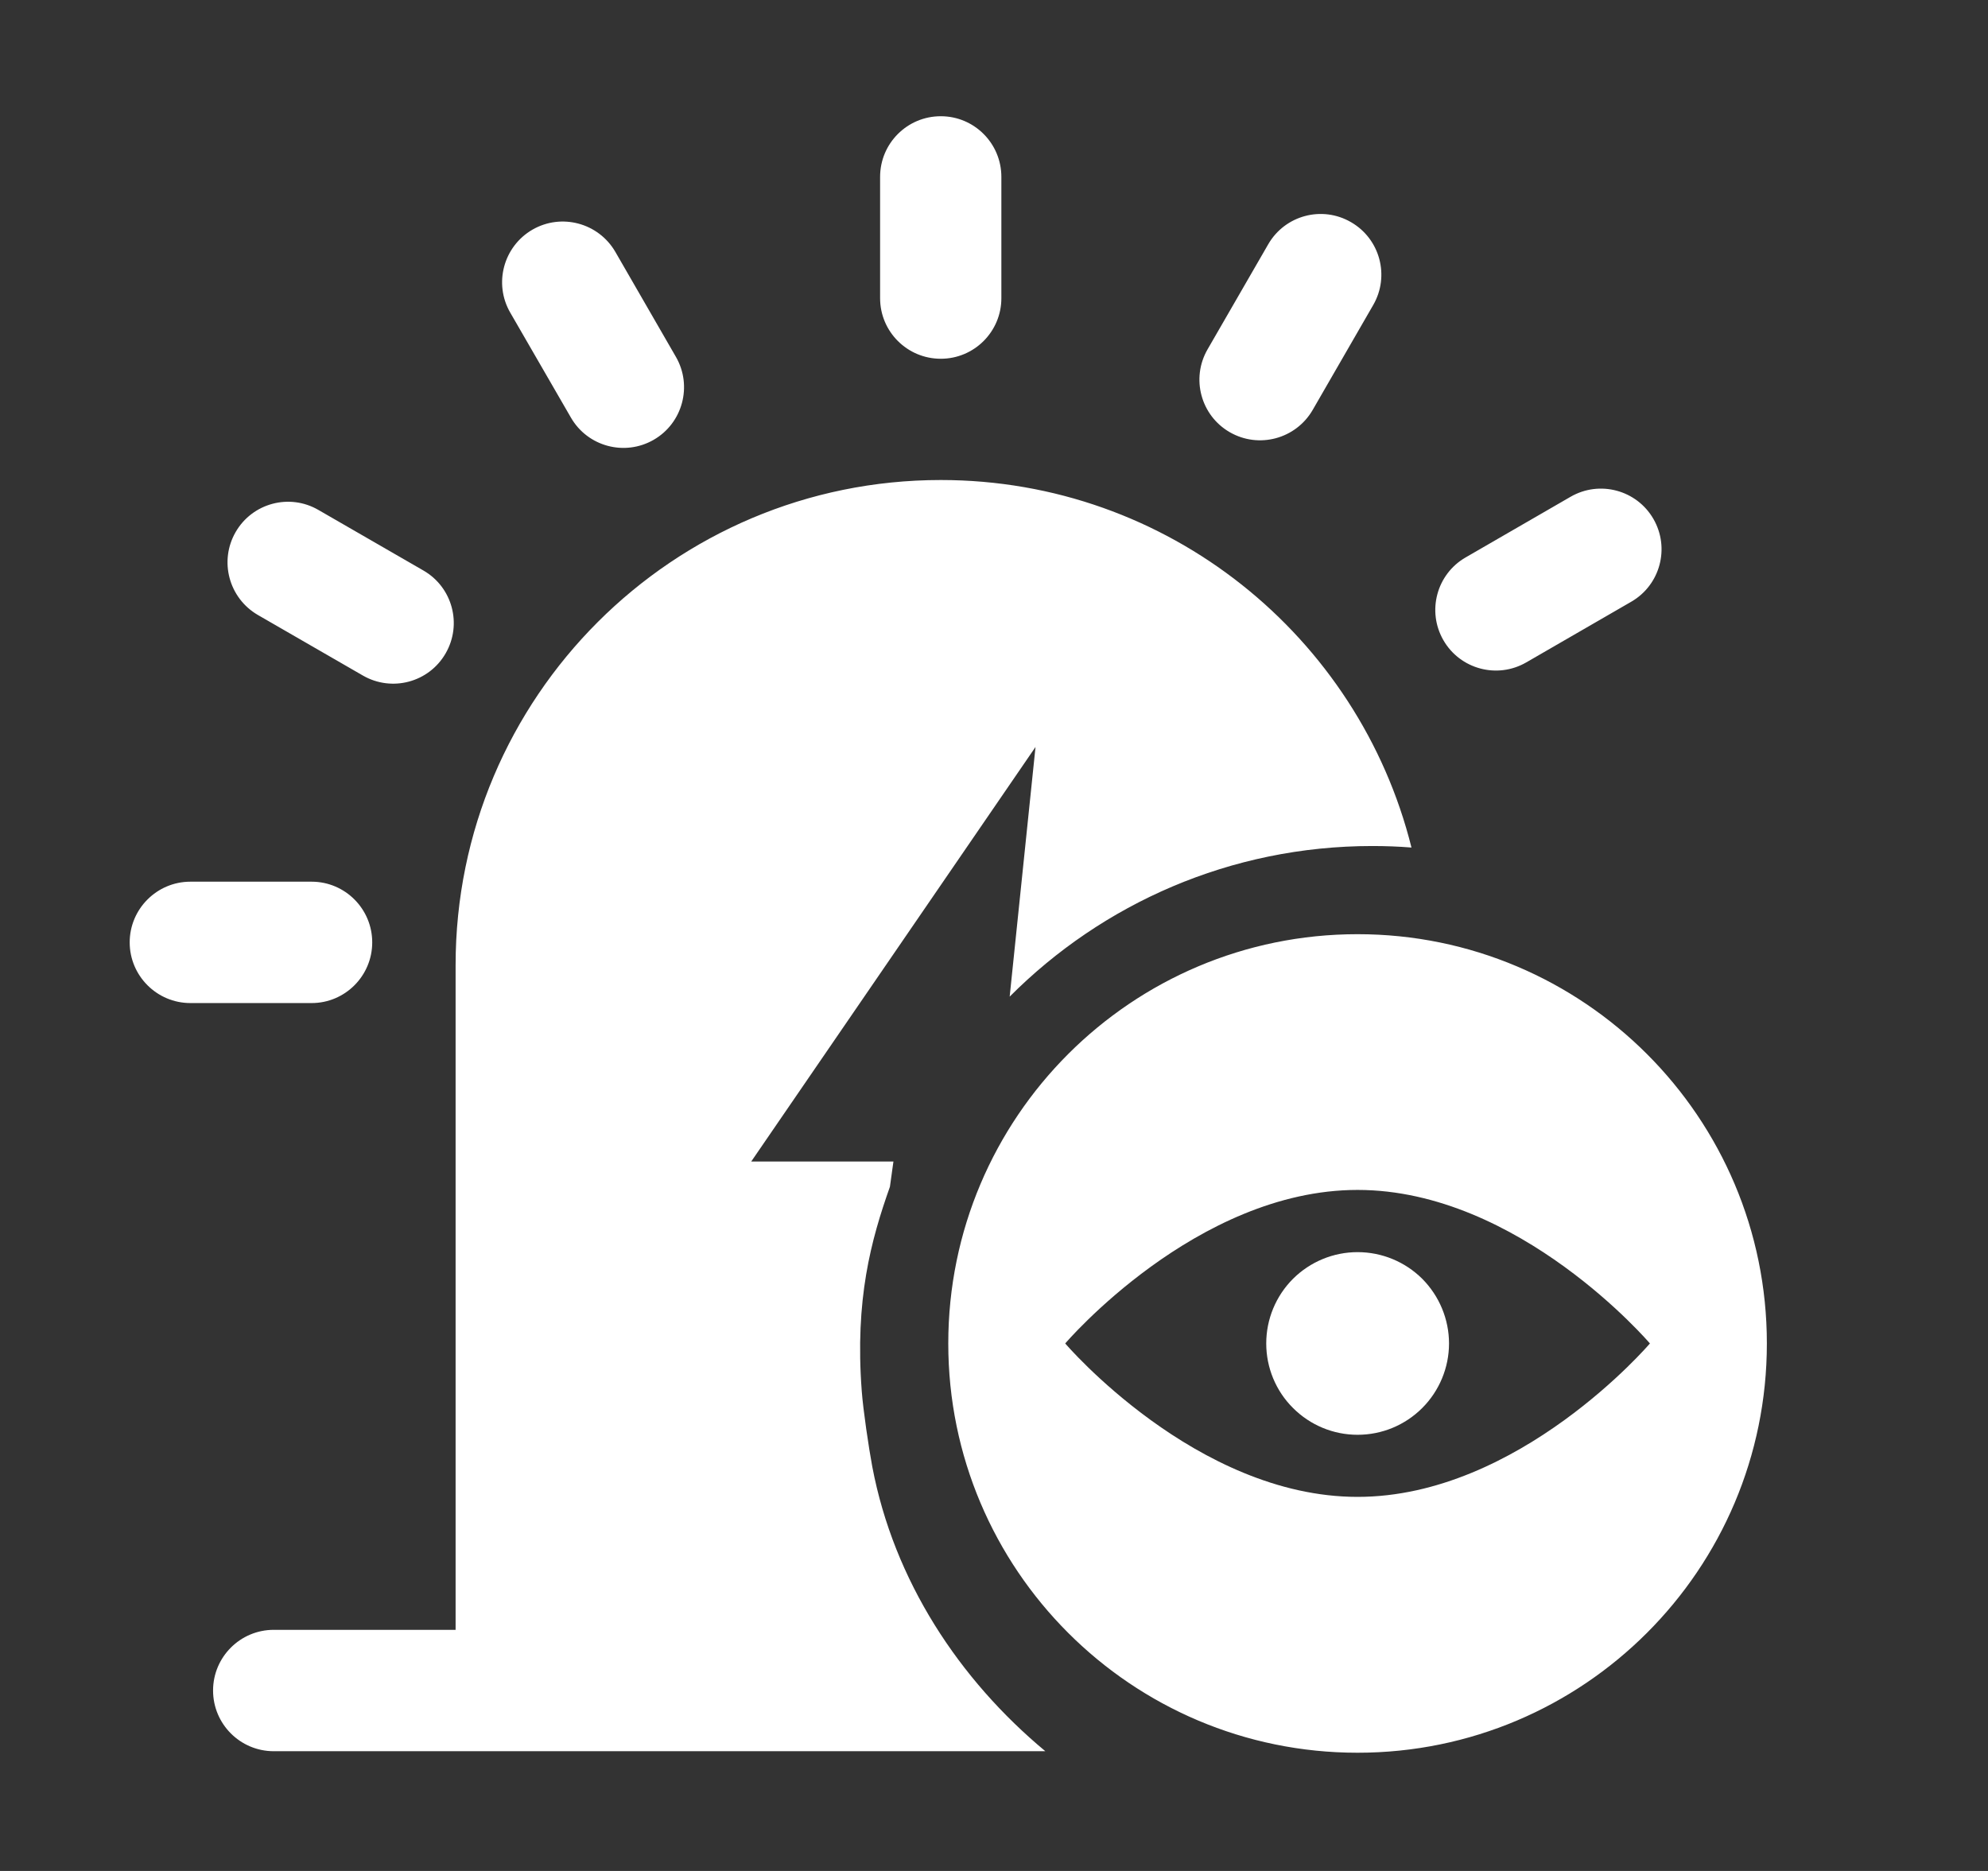 <svg width="17" height="16" viewBox="0 0 17 16" fill="none" xmlns="http://www.w3.org/2000/svg">
<rect x="0" y="0" width="17" height="16" fill="#333333" stroke="none"/>
<path d="M8.045 3.068C8.331 3.068 8.563 2.836 8.563 2.55V1.513C8.563 1.226 8.331 0.994 8.045 0.994C7.758 0.994 7.526 1.226 7.526 1.513V2.55C7.526 2.836 7.758 3.068 8.045 3.068ZM4.882 3.571C5.025 3.819 5.342 3.904 5.59 3.761C5.838 3.618 5.923 3.3 5.78 3.052L5.262 2.154C5.118 1.906 4.801 1.821 4.553 1.964C4.305 2.108 4.22 2.425 4.363 2.673L4.882 3.571ZM2.205 5.259L3.103 5.777C3.351 5.92 3.668 5.836 3.811 5.587C3.954 5.339 3.869 5.022 3.621 4.879L2.723 4.361C2.475 4.217 2.158 4.302 2.015 4.55C1.872 4.798 1.957 5.115 2.205 5.259ZM3.183 8.059C3.183 7.773 2.951 7.54 2.665 7.54H1.628C1.342 7.54 1.109 7.773 1.109 8.059C1.109 8.345 1.342 8.578 1.628 8.578H2.665C2.951 8.578 3.183 8.345 3.183 8.059ZM13.051 5.665L13.949 5.146C14.197 5.003 14.282 4.686 14.139 4.438C13.996 4.19 13.679 4.105 13.431 4.248L12.533 4.767C12.285 4.91 12.2 5.227 12.343 5.475C12.486 5.723 12.803 5.808 13.051 5.665ZM10.516 3.696C10.764 3.839 11.081 3.754 11.225 3.506L11.743 2.608C11.886 2.36 11.801 2.043 11.553 1.9C11.305 1.756 10.988 1.841 10.845 2.089L10.326 2.988C10.183 3.236 10.268 3.553 10.516 3.696ZM10.828 11.489C10.828 11.696 10.91 11.895 11.057 12.041C11.204 12.188 11.402 12.27 11.609 12.27C11.817 12.27 12.015 12.188 12.162 12.041C12.308 11.895 12.391 11.696 12.391 11.489C12.391 11.282 12.308 11.083 12.162 10.936C12.015 10.79 11.817 10.708 11.609 10.708C11.402 10.708 11.204 10.79 11.057 10.936C10.91 11.083 10.828 11.282 10.828 11.489ZM11.609 7.989C9.676 7.989 8.109 9.556 8.109 11.489C8.109 13.422 9.676 14.989 11.609 14.989C13.542 14.989 15.109 13.422 15.109 11.489C15.109 9.556 13.542 7.989 11.609 7.989ZM11.609 12.801C10.229 12.801 9.109 11.489 9.109 11.489C9.109 11.489 10.229 10.176 11.609 10.176C12.99 10.176 14.109 11.489 14.109 11.489C14.109 11.489 12.99 12.801 11.609 12.801ZM7.459 12.542C7.429 12.382 7.381 12.058 7.369 11.895C7.31 11.112 7.448 10.606 7.61 10.149L7.64 9.933H6.424L8.855 6.388L8.634 8.523C9.426 7.728 10.523 7.235 11.734 7.235C11.847 7.235 11.959 7.239 12.07 7.248C11.62 5.443 9.989 4.105 8.045 4.105C5.754 4.105 3.896 5.962 3.896 8.253V13.938H2.341C2.054 13.938 1.822 14.171 1.822 14.457C1.822 14.743 2.054 14.976 2.341 14.976H8.939C8.202 14.363 7.644 13.518 7.459 12.542Z" fill="white"/>
</svg>
